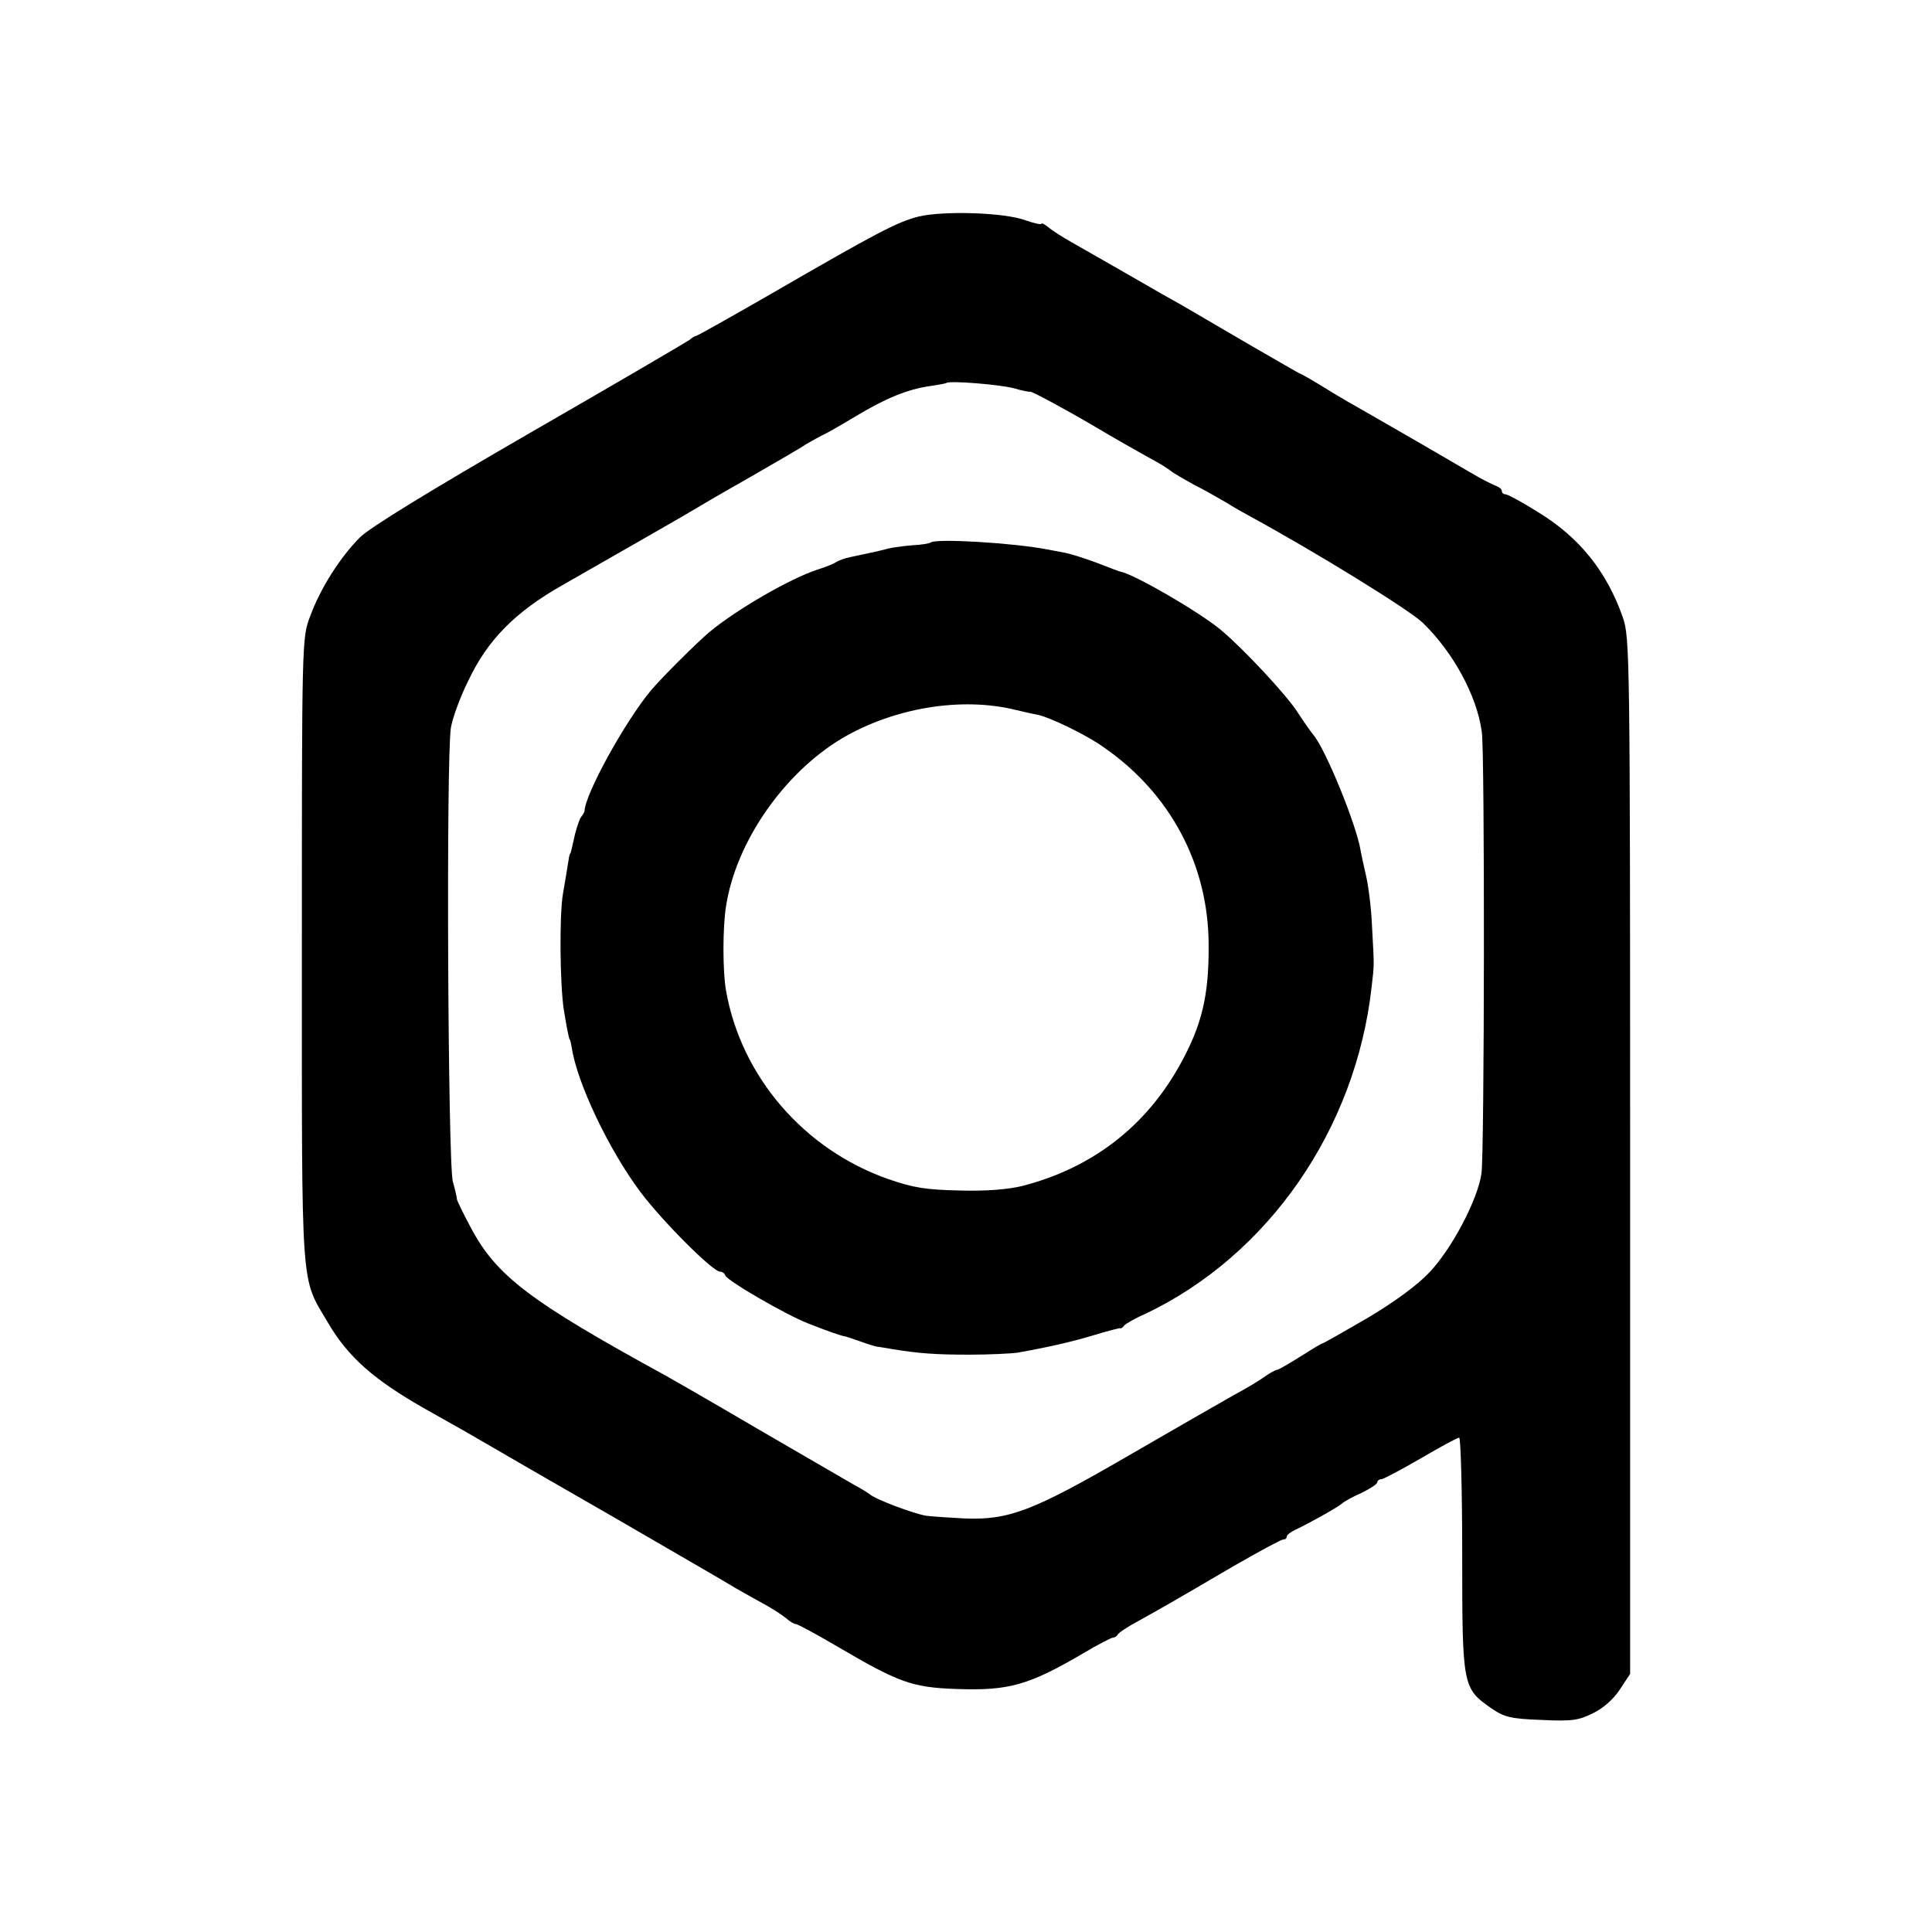 <?xml version="1.0" standalone="no"?>
<!DOCTYPE svg PUBLIC "-//W3C//DTD SVG 20010904//EN"
 "http://www.w3.org/TR/2001/REC-SVG-20010904/DTD/svg10.dtd">
<svg version="1.0" xmlns="http://www.w3.org/2000/svg"
 width="512pt" height="512pt" viewBox="0 0 512 512"
 preserveAspectRatio="xMidYMid meet">
<g transform="translate(0,512) scale(0.1,-0.1)"
fill="#000000" stroke="none">
<path d="M2434 4546 c-56 -14 -111 -43 -391 -205 -106 -61 -195 -111 -198
-111 -3 0 -11 -5 -18 -11 -7 -5 -196 -116 -422 -246 -263 -152 -425 -251 -451
-277 -52 -52 -105 -135 -132 -209 -22 -57 -22 -64 -22 -886 0 -920 -4 -862 69
-986 53 -91 122 -152 260 -230 68 -38 140 -79 160 -91 20 -12 169 -98 331
-191 162 -94 311 -180 330 -192 19 -11 53 -30 75 -42 22 -12 48 -29 59 -38 10
-9 21 -15 25 -15 3 1 53 -26 111 -60 162 -95 197 -108 315 -112 138 -5 191 10
333 93 40 24 77 43 81 43 5 0 11 4 13 8 2 5 28 22 58 38 61 34 74 41 248 143
68 39 127 71 132 71 6 0 10 3 10 8 0 4 10 12 23 18 40 19 111 59 123 69 6 6
30 19 53 29 22 11 41 23 41 28 0 4 5 8 11 8 5 0 52 25 104 55 51 30 97 55 102
55 4 0 8 -139 8 -310 0 -349 1 -354 77 -407 35 -24 52 -28 133 -31 81 -4 99
-1 137 18 27 13 55 38 71 63 l27 41 0 1372 c0 1325 -1 1374 -19 1427 -43 123
-116 214 -227 281 -41 26 -79 46 -84 46 -6 0 -10 4 -10 9 0 5 -8 11 -17 14
-10 4 -38 18 -63 33 -68 40 -229 133 -280 162 -25 14 -74 42 -109 64 -34 21
-64 38 -66 38 -2 0 -63 36 -138 79 -74 43 -154 90 -178 104 -24 13 -73 41
-109 62 -64 37 -91 52 -180 103 -25 14 -53 32 -62 40 -10 8 -18 12 -18 9 0 -3
-19 1 -42 9 -55 21 -218 26 -284 10z m253 -455 c21 -6 40 -10 43 -9 5 1 87
-43 174 -94 47 -28 112 -65 161 -92 11 -6 27 -16 35 -22 8 -7 38 -24 65 -39
28 -14 66 -36 85 -47 19 -12 44 -26 55 -32 182 -99 428 -251 465 -286 80 -77
144 -193 157 -290 8 -53 7 -1118 -1 -1170 -10 -70 -79 -200 -138 -262 -33 -35
-95 -80 -166 -122 -62 -36 -115 -66 -117 -66 -3 0 -29 -16 -59 -35 -30 -19
-58 -35 -61 -35 -4 0 -19 -8 -33 -18 -15 -11 -52 -33 -82 -49 -30 -17 -156
-89 -280 -161 -252 -146 -316 -171 -435 -166 -38 2 -83 5 -100 7 -32 5 -134
43 -150 57 -5 4 -26 17 -45 27 -19 11 -134 78 -255 148 -121 71 -229 133 -240
139 -362 198 -450 265 -518 394 -21 39 -37 73 -36 74 0 2 -4 23 -11 47 -13 49
-18 1124 -5 1203 4 24 24 80 46 124 51 108 124 182 249 253 124 71 331 189
350 201 8 5 71 42 140 81 69 40 139 80 155 91 17 10 37 21 45 25 8 3 48 26 88
50 80 48 136 71 197 80 22 3 42 7 43 8 7 7 142 -4 179 -14z"/>
<path d="M2466 3682 c-3 -2 -24 -6 -48 -7 -24 -2 -53 -6 -65 -9 -23 -6 -40
-10 -98 -22 -16 -3 -34 -10 -40 -14 -5 -4 -28 -13 -50 -20 -70 -23 -210 -103
-285 -165 -30 -25 -128 -122 -156 -156 -68 -82 -174 -274 -175 -319 -1 -3 -4
-9 -9 -15 -4 -5 -11 -26 -16 -45 -11 -49 -11 -50 -13 -52 -2 -2 -4 -14 -6 -28
-2 -14 -8 -49 -13 -78 -10 -56 -8 -241 2 -307 8 -49 14 -80 16 -80 1 0 3 -9 5
-20 14 -95 99 -273 183 -385 58 -77 191 -210 210 -210 6 0 12 -4 14 -10 5 -14
160 -104 219 -127 55 -22 92 -34 96 -34 2 0 21 -6 43 -14 22 -8 43 -14 45 -14
3 0 20 -3 38 -6 73 -12 117 -15 207 -15 52 0 109 3 125 5 79 14 146 29 205 47
36 11 67 19 69 18 2 -1 7 2 10 7 3 4 28 19 56 31 326 155 558 489 600 867 7
61 7 51 1 160 -2 50 -10 110 -16 135 -6 25 -12 54 -14 65 -11 69 -93 269 -125
307 -6 7 -25 34 -42 60 -30 47 -145 170 -204 219 -58 48 -227 146 -265 154 -3
0 -31 11 -62 23 -32 12 -70 24 -85 27 -16 3 -37 7 -48 9 -86 17 -298 30 -309
18z m224 -443 c25 -6 53 -12 63 -14 31 -7 125 -52 170 -84 178 -122 280 -313
280 -526 1 -133 -18 -212 -75 -315 -91 -165 -233 -275 -419 -323 -37 -9 -95
-14 -165 -12 -89 2 -123 7 -189 30 -224 78 -391 272 -431 500 -9 51 -9 167 0
223 26 170 153 353 307 445 137 81 316 111 459 76z"/>
</g>
</svg>
